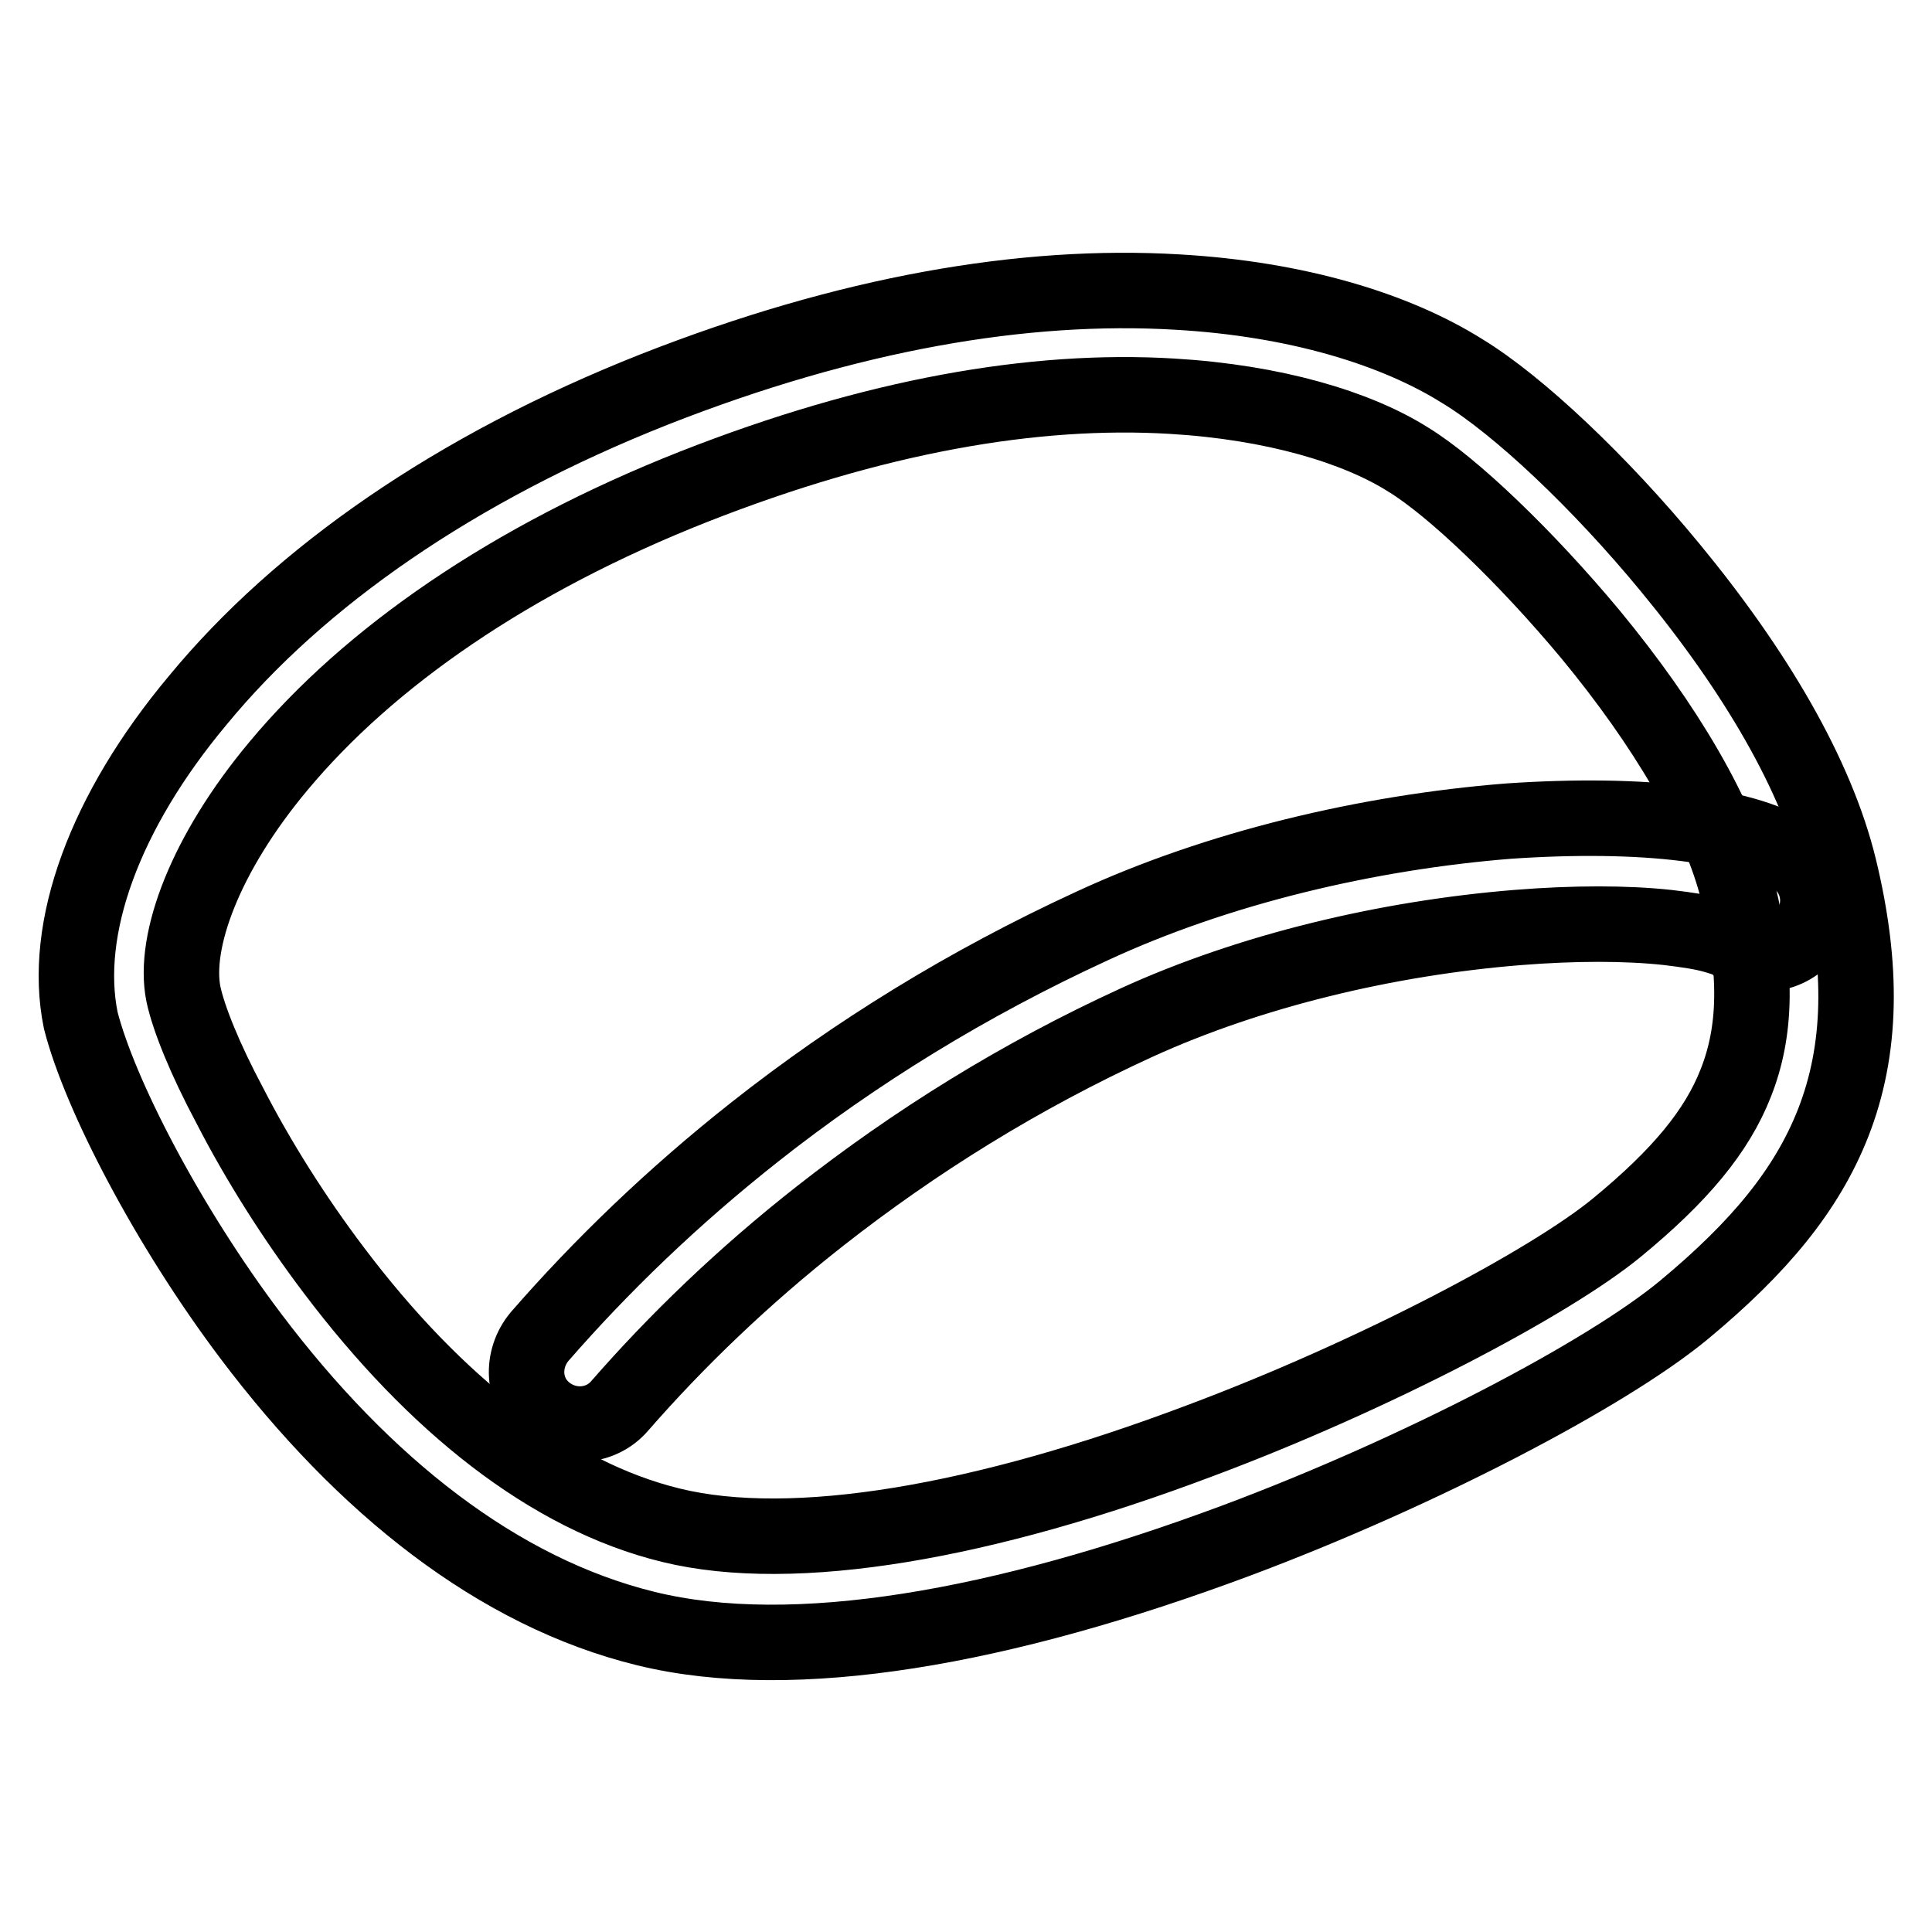 <?xml version="1.0" encoding="utf-8"?>
<!-- Svg Vector Icons : http://www.onlinewebfonts.com/icon -->
<!DOCTYPE svg PUBLIC "-//W3C//DTD SVG 1.1//EN" "http://www.w3.org/Graphics/SVG/1.1/DTD/svg11.dtd">
<svg version="1.1" xmlns="http://www.w3.org/2000/svg" xmlns:xlink="http://www.w3.org/1999/xlink" x="0px" y="0px" viewBox="0 0 256 256" enable-background="new 0 0 256 256" xml:space="preserve">
<g> <path stroke-width="10" fill-opacity="0" stroke="#000000"  d="M238.1,113.8c3.1,2.3,3.7,6.7,1.3,9.8c-2.3,3.1-6.7,3.7-9.8,1.3c0,0-0.2-0.1-0.5-0.3 c-0.5-0.2-1.1-0.4-1.8-0.6c-1.7-0.5-3.8-0.8-6.3-1.1c-5.5-0.6-12.4-0.6-19.9,0c-17.3,1.4-35.4,5.7-50.5,12.6 c-15.5,7.1-29.4,15.8-41.9,25.6c-10.2,8-19.1,16.6-26.6,25.2c-2.5,2.9-6.9,3.2-9.9,0.7s-3.2-6.9-0.7-9.9 c8.1-9.3,17.6-18.5,28.5-27.1c13.3-10.5,28.2-19.7,44.7-27.3c16.6-7.7,36.4-12.4,55.2-13.9C217.6,107.6,232,109.2,238.1,113.8 L238.1,113.8z"/> <path stroke-width="10" fill-opacity="0" stroke="#000000"  d="M221.3,75.2c11.3,13.7,19.4,27.5,22.4,39.8c3.2,13.2,3,24.1-0.8,33.8c-3.5,8.9-9.8,16.5-19.8,24.8 c-10.3,8.5-34.9,21.4-59.2,30.5c-31.1,11.6-58.7,16.5-78.3,11.7c-19.6-4.8-37.4-18.9-52.4-38.8c-11-14.6-20-32-22.5-41.8 c-2.5-12.2,3.2-27.7,15.5-42.4C39.7,76.4,60.4,62,86.7,51.6c25.7-10.1,49-14.1,69.3-12.9c15.8,0.9,28.9,4.9,37.8,10.5 C201.2,53.7,212,63.9,221.3,75.2L221.3,75.2z M30.4,146.4c3.8,7.4,8.6,15,13.9,22c13.3,17.6,28.6,29.8,44.6,33.7 c16.3,4,41.5-0.4,70.1-11.2c23-8.6,46.3-20.9,55.2-28.2c8.4-6.9,13.3-12.8,15.8-19.2c2.7-6.8,2.9-14.7,0.3-25.3 c-2.4-9.9-9.6-22.1-19.6-34.2c-8.5-10.2-18.2-19.5-24.1-23.1c-6.8-4.3-17.8-7.6-31.3-8.4c-18.3-1.1-39.5,2.6-63.4,12 c-24.3,9.6-43,22.6-55,37c-9.7,11.6-14,23.2-12.6,30.2C25,135,27.2,140.4,30.4,146.4z"/></g>
</svg>